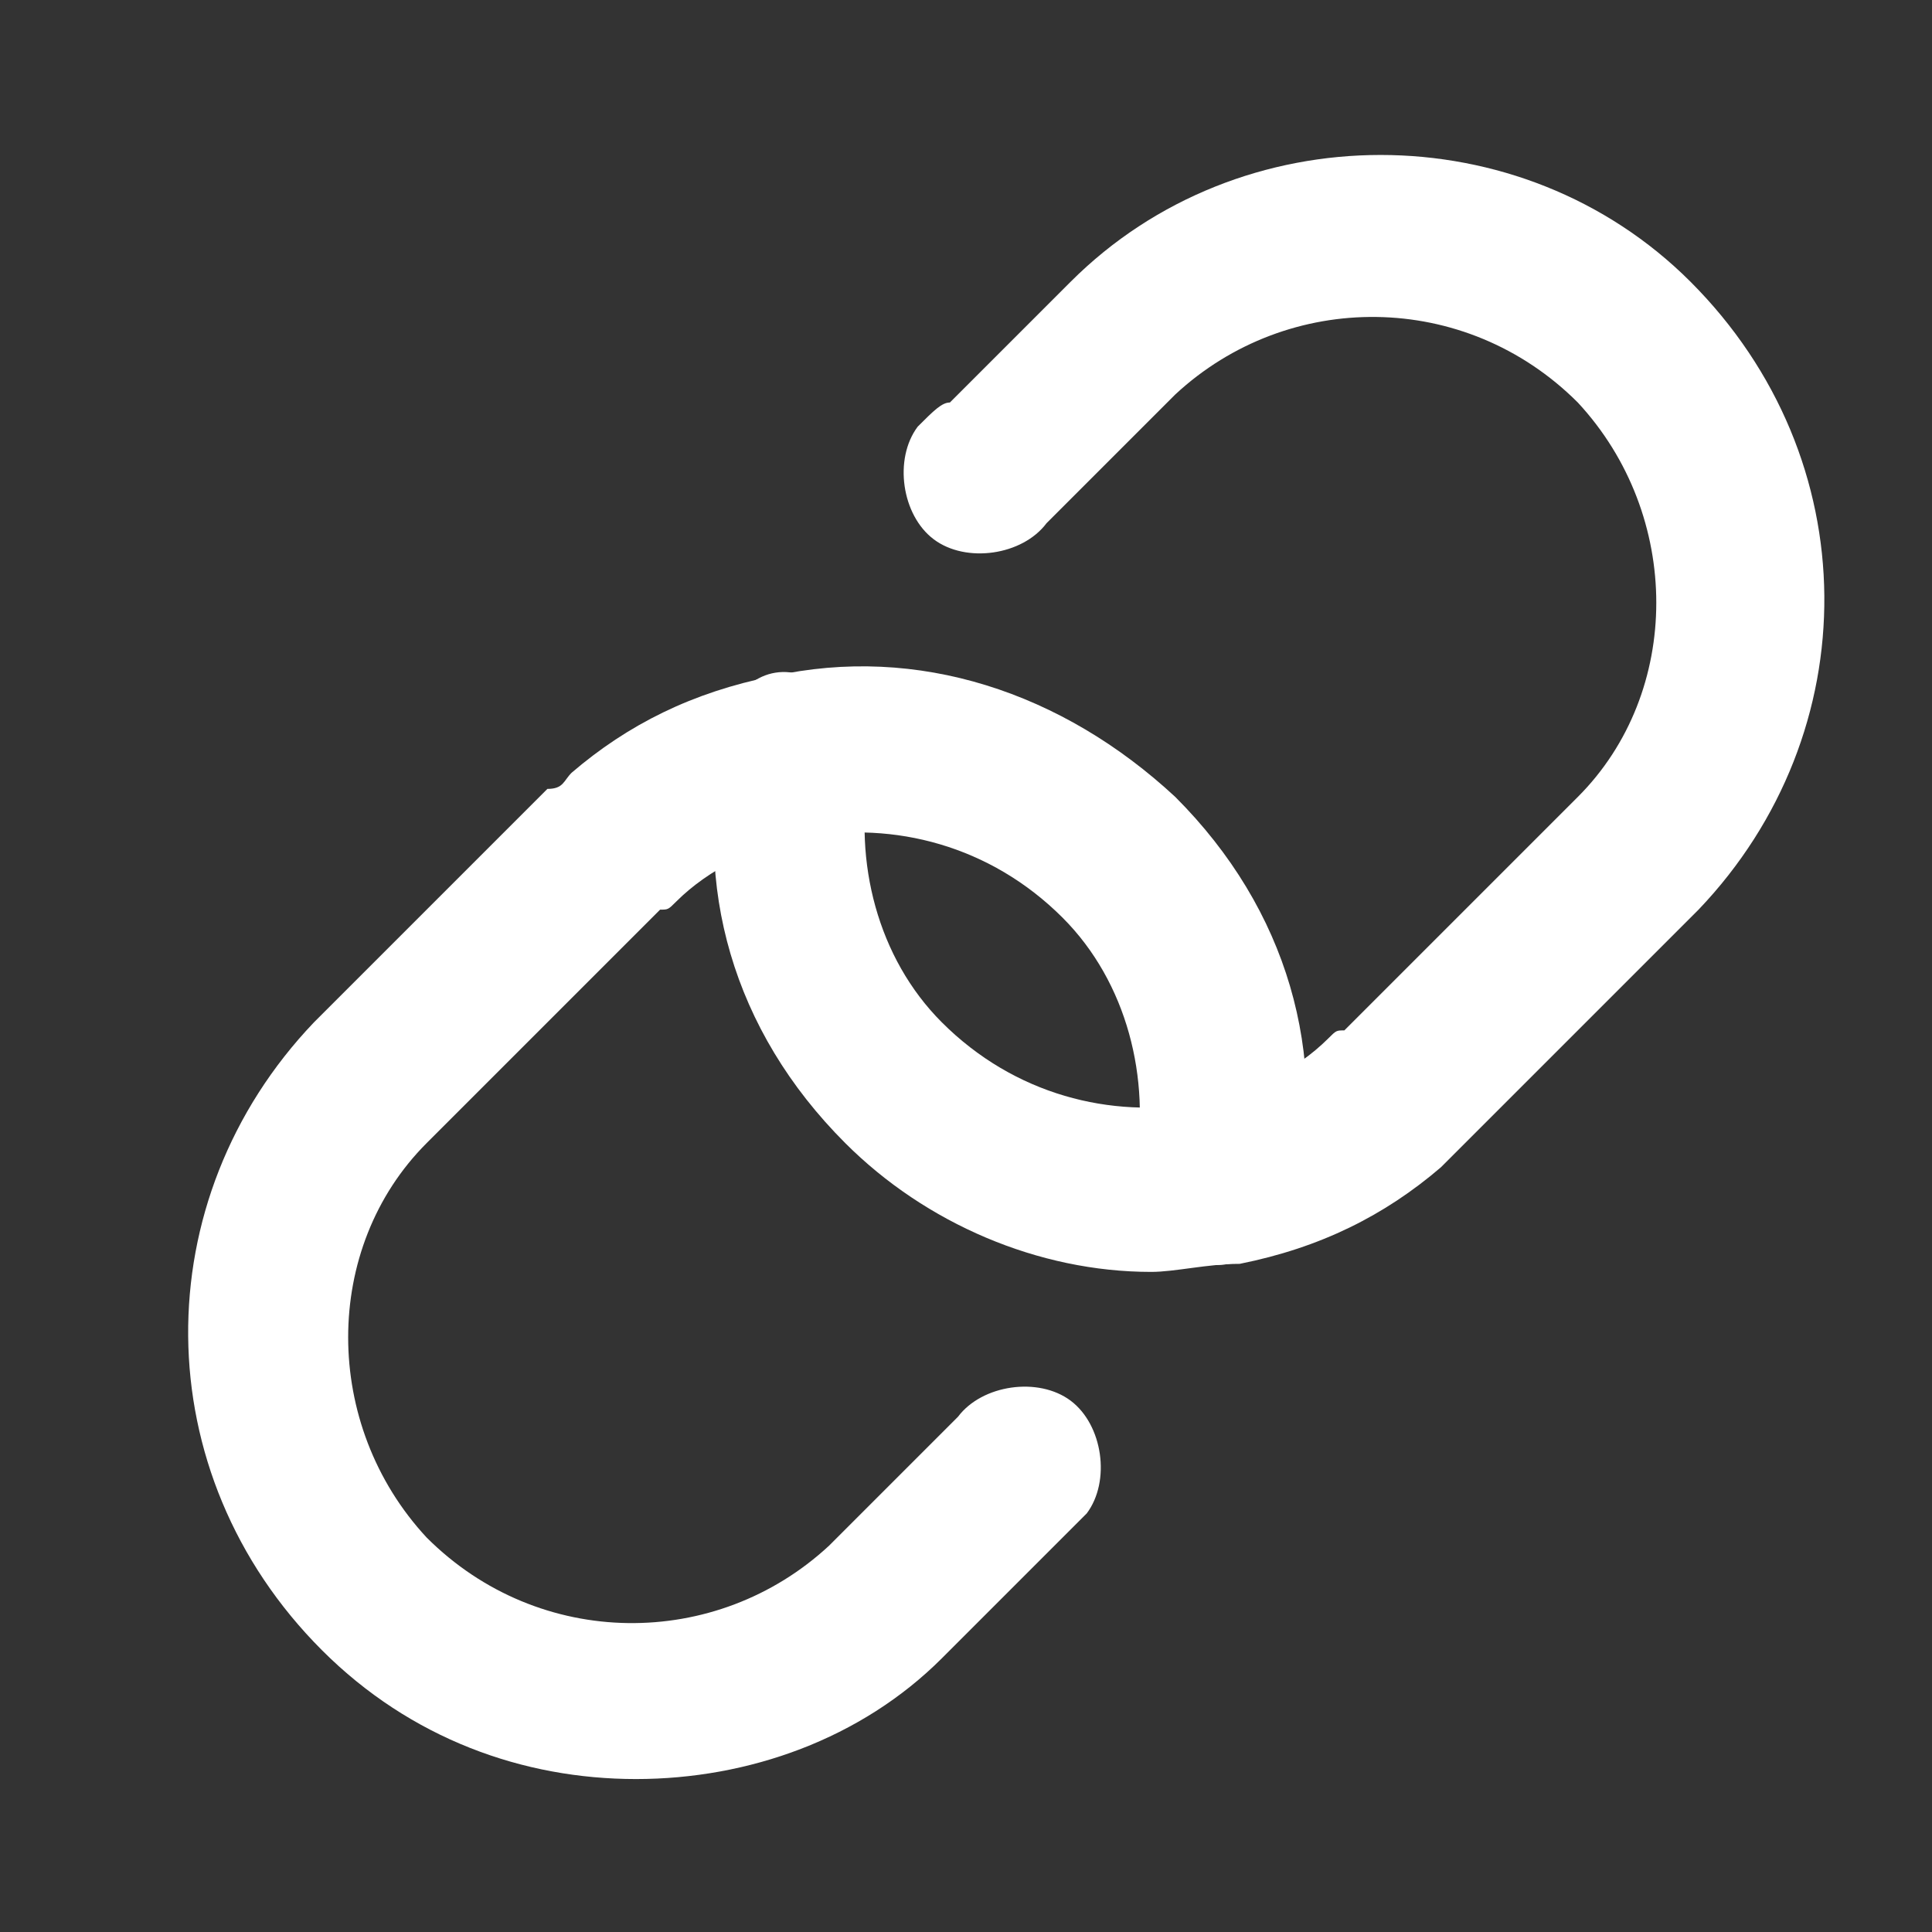 <svg class="svg-icon" style="width: 5em; height: 5em;vertical-align: middle;fill: #fff;overflow: hidden;" viewBox="0 0 1024 1024" version="1.1" xmlns="http://www.w3.org/2000/svg"><rect x="0" y="0" width="1024" height="1024" fill="#333333" stroke="none"/><path d="M610.133 674.133c-59.733 0-119.467-25.6-162.133-68.267-59.733-59.733-81.067-136.533-64-213.333C384 366.933 405.333 349.867 426.667 358.4c21.333 4.267 38.4 25.6 34.133 51.2-8.533 46.933 4.267 98.133 38.4 132.267 38.4 38.4 89.6 51.2 136.533 42.667 25.6-4.267 51.2-17.067 68.267-34.133 4.267-4.267 4.267-4.267 8.533-4.267l123.733-123.733c55.467-55.467 55.467-149.333 0-209.067-59.733-59.733-153.6-59.733-213.333-4.267l-64 64c0 0-4.267 4.267-4.267 4.267-12.8 17.067-42.667 21.333-59.733 8.533-17.067-12.8-21.333-42.667-8.533-59.733C494.933 217.6 499.2 213.333 503.467 213.333l64-64c89.6-89.6 238.933-89.6 328.533 0 93.867 93.867 93.867 238.933 4.267 332.8l-123.733 123.733c-4.267 4.267-8.533 8.533-12.8 12.8-29.867 25.6-64 42.667-106.667 51.2C640 669.867 622.933 674.133 610.133 674.133z"  /><path d="M337.067 942.933c-59.733 0-119.467-21.333-166.4-68.267-93.867-93.867-93.867-238.933-4.267-332.8l123.733-123.733C298.667 418.133 298.667 413.867 302.933 409.6c29.867-25.6 64-42.667 106.667-51.2 76.8-17.067 153.6 8.533 213.333 64 59.733 59.733 81.067 136.533 64 213.333-4.267 21.333-25.6 38.4-51.2 34.133-21.333-4.267-38.4-25.6-34.133-51.2 8.533-46.933-4.267-98.133-38.4-132.267-38.4-38.4-89.6-51.2-136.533-42.667-25.6 4.267-51.2 17.067-68.267 34.133-4.267 4.267-4.267 4.267-8.533 4.267l-123.733 123.733c-55.467 55.467-55.467 149.333 0 209.067 59.733 59.733 153.6 59.733 213.333 4.267l64-64c0 0 4.267-4.267 4.267-4.267 12.8-17.067 42.667-21.333 59.733-8.533 17.067 12.8 21.333 42.667 8.533 59.733-4.267 4.267-8.533 8.533-12.8 12.8l-64 64C456.533 921.6 396.8 942.933 337.067 942.933z"  /></svg>